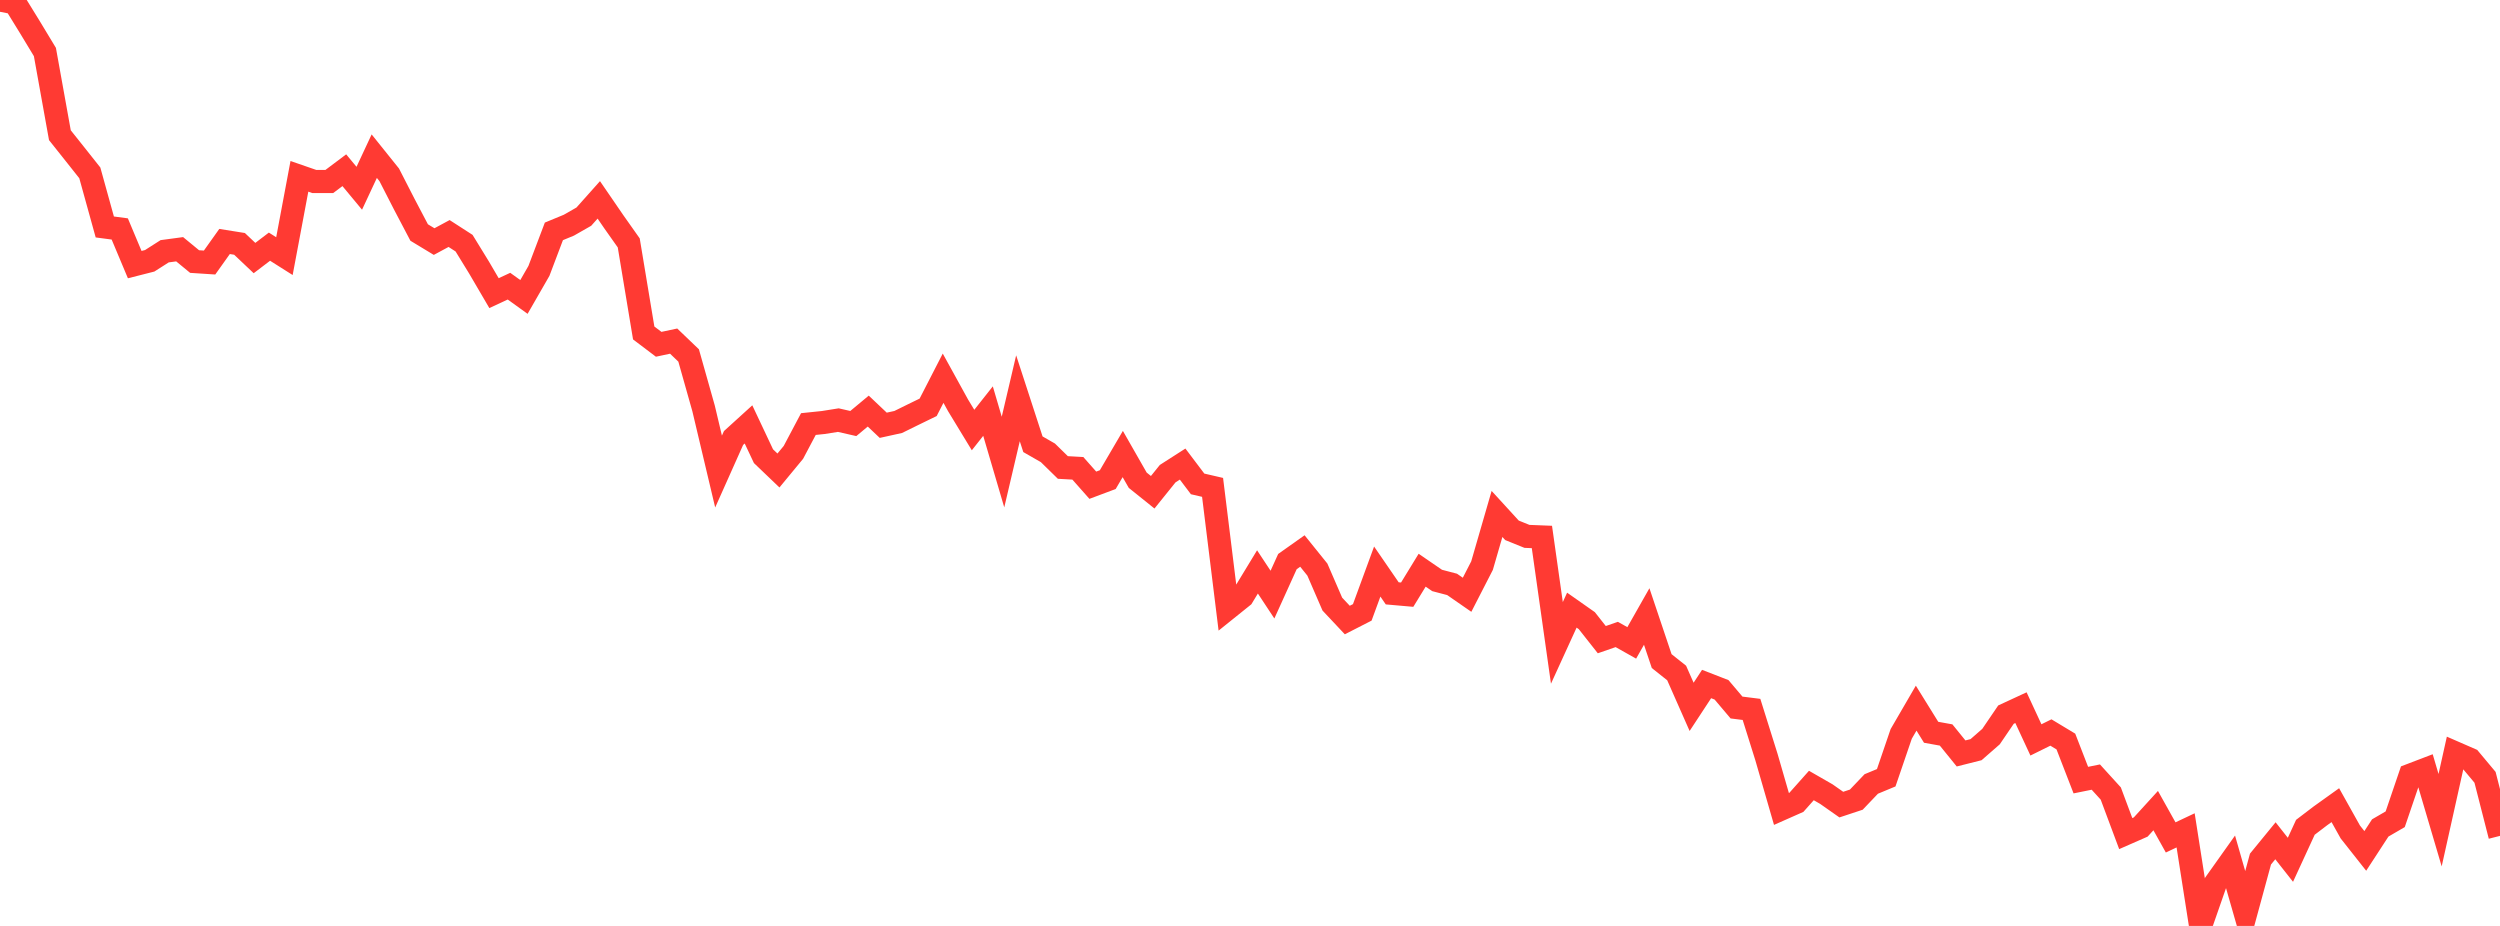 <?xml version="1.0" standalone="no"?>
<!DOCTYPE svg PUBLIC "-//W3C//DTD SVG 1.1//EN" "http://www.w3.org/Graphics/SVG/1.1/DTD/svg11.dtd">

<svg width="135" height="50" viewBox="0 0 135 50" preserveAspectRatio="none" 
  xmlns="http://www.w3.org/2000/svg"
  xmlns:xlink="http://www.w3.org/1999/xlink">


<polyline points="0.0, 0.0 0.808, 0.159 1.617, 1.472 2.425, 2.809 3.234, 7.301 4.042, 8.316 4.85, 9.335 5.659, 12.256 6.467, 12.363 7.275, 14.289 8.084, 14.083 8.892, 13.568 9.701, 13.459 10.509, 14.124 11.317, 14.177 12.126, 13.04 12.934, 13.169 13.743, 13.935 14.551, 13.32 15.359, 13.831 16.168, 9.522 16.976, 9.802 17.784, 9.8 18.593, 9.192 19.401, 10.166 20.21, 8.433 21.018, 9.44 21.826, 11.017 22.635, 12.556 23.443, 13.045 24.251, 12.609 25.06, 13.131 25.868, 14.447 26.677, 15.83 27.485, 15.453 28.293, 16.035 29.102, 14.628 29.91, 12.494 30.719, 12.16 31.527, 11.699 32.335, 10.793 33.144, 11.973 33.952, 13.117 34.76, 17.98 35.569, 18.592 36.377, 18.42 37.186, 19.195 37.994, 22.058 38.802, 25.464 39.611, 23.652 40.419, 22.918 41.228, 24.634 42.036, 25.407 42.844, 24.428 43.653, 22.899 44.461, 22.815 45.269, 22.686 46.078, 22.871 46.886, 22.199 47.695, 22.965 48.503, 22.787 49.311, 22.389 50.12, 21.995 50.928, 20.423 51.737, 21.892 52.545, 23.222 53.353, 22.199 54.162, 24.951 54.97, 21.507 55.778, 23.989 56.587, 24.453 57.395, 25.244 58.204, 25.289 59.012, 26.202 59.82, 25.899 60.629, 24.517 61.437, 25.932 62.246, 26.582 63.054, 25.578 63.862, 25.06 64.671, 26.131 65.479, 26.318 66.287, 32.863 67.096, 32.213 67.904, 30.883 68.713, 32.109 69.521, 30.326 70.329, 29.754 71.138, 30.758 71.946, 32.622 72.754, 33.482 73.563, 33.068 74.371, 30.864 75.18, 32.041 75.988, 32.112 76.796, 30.791 77.605, 31.345 78.413, 31.557 79.222, 32.118 80.03, 30.544 80.838, 27.753 81.647, 28.637 82.455, 28.964 83.263, 28.996 84.072, 34.716 84.88, 32.948 85.689, 33.516 86.497, 34.541 87.305, 34.261 88.114, 34.716 88.922, 33.291 89.731, 35.699 90.539, 36.342 91.347, 38.17 92.156, 36.937 92.964, 37.251 93.772, 38.206 94.581, 38.308 95.389, 40.884 96.198, 43.683 97.006, 43.325 97.814, 42.417 98.623, 42.882 99.431, 43.449 100.24, 43.181 101.048, 42.334 101.856, 41.999 102.665, 39.631 103.473, 38.24 104.281, 39.543 105.09, 39.689 105.898, 40.686 106.707, 40.482 107.515, 39.776 108.323, 38.589 109.132, 38.214 109.94, 39.955 110.749, 39.555 111.557, 40.042 112.365, 42.126 113.174, 41.962 113.982, 42.85 114.79, 45.014 115.599, 44.659 116.407, 43.773 117.216, 45.221 118.024, 44.839 118.832, 50.0 119.641, 47.677 120.449, 46.54 121.257, 49.36 122.066, 46.39 122.874, 45.402 123.683, 46.429 124.491, 44.674 125.299, 44.058 126.108, 43.479 126.916, 44.925 127.725, 45.95 128.533, 44.709 129.341, 44.24 130.15, 41.863 130.958, 41.554 131.766, 44.29 132.575, 40.655 133.383, 41.007 134.192, 41.975 135.0, 45.137" fill="none" stroke="#ff3a33" stroke-width="1.25"/>

</svg>